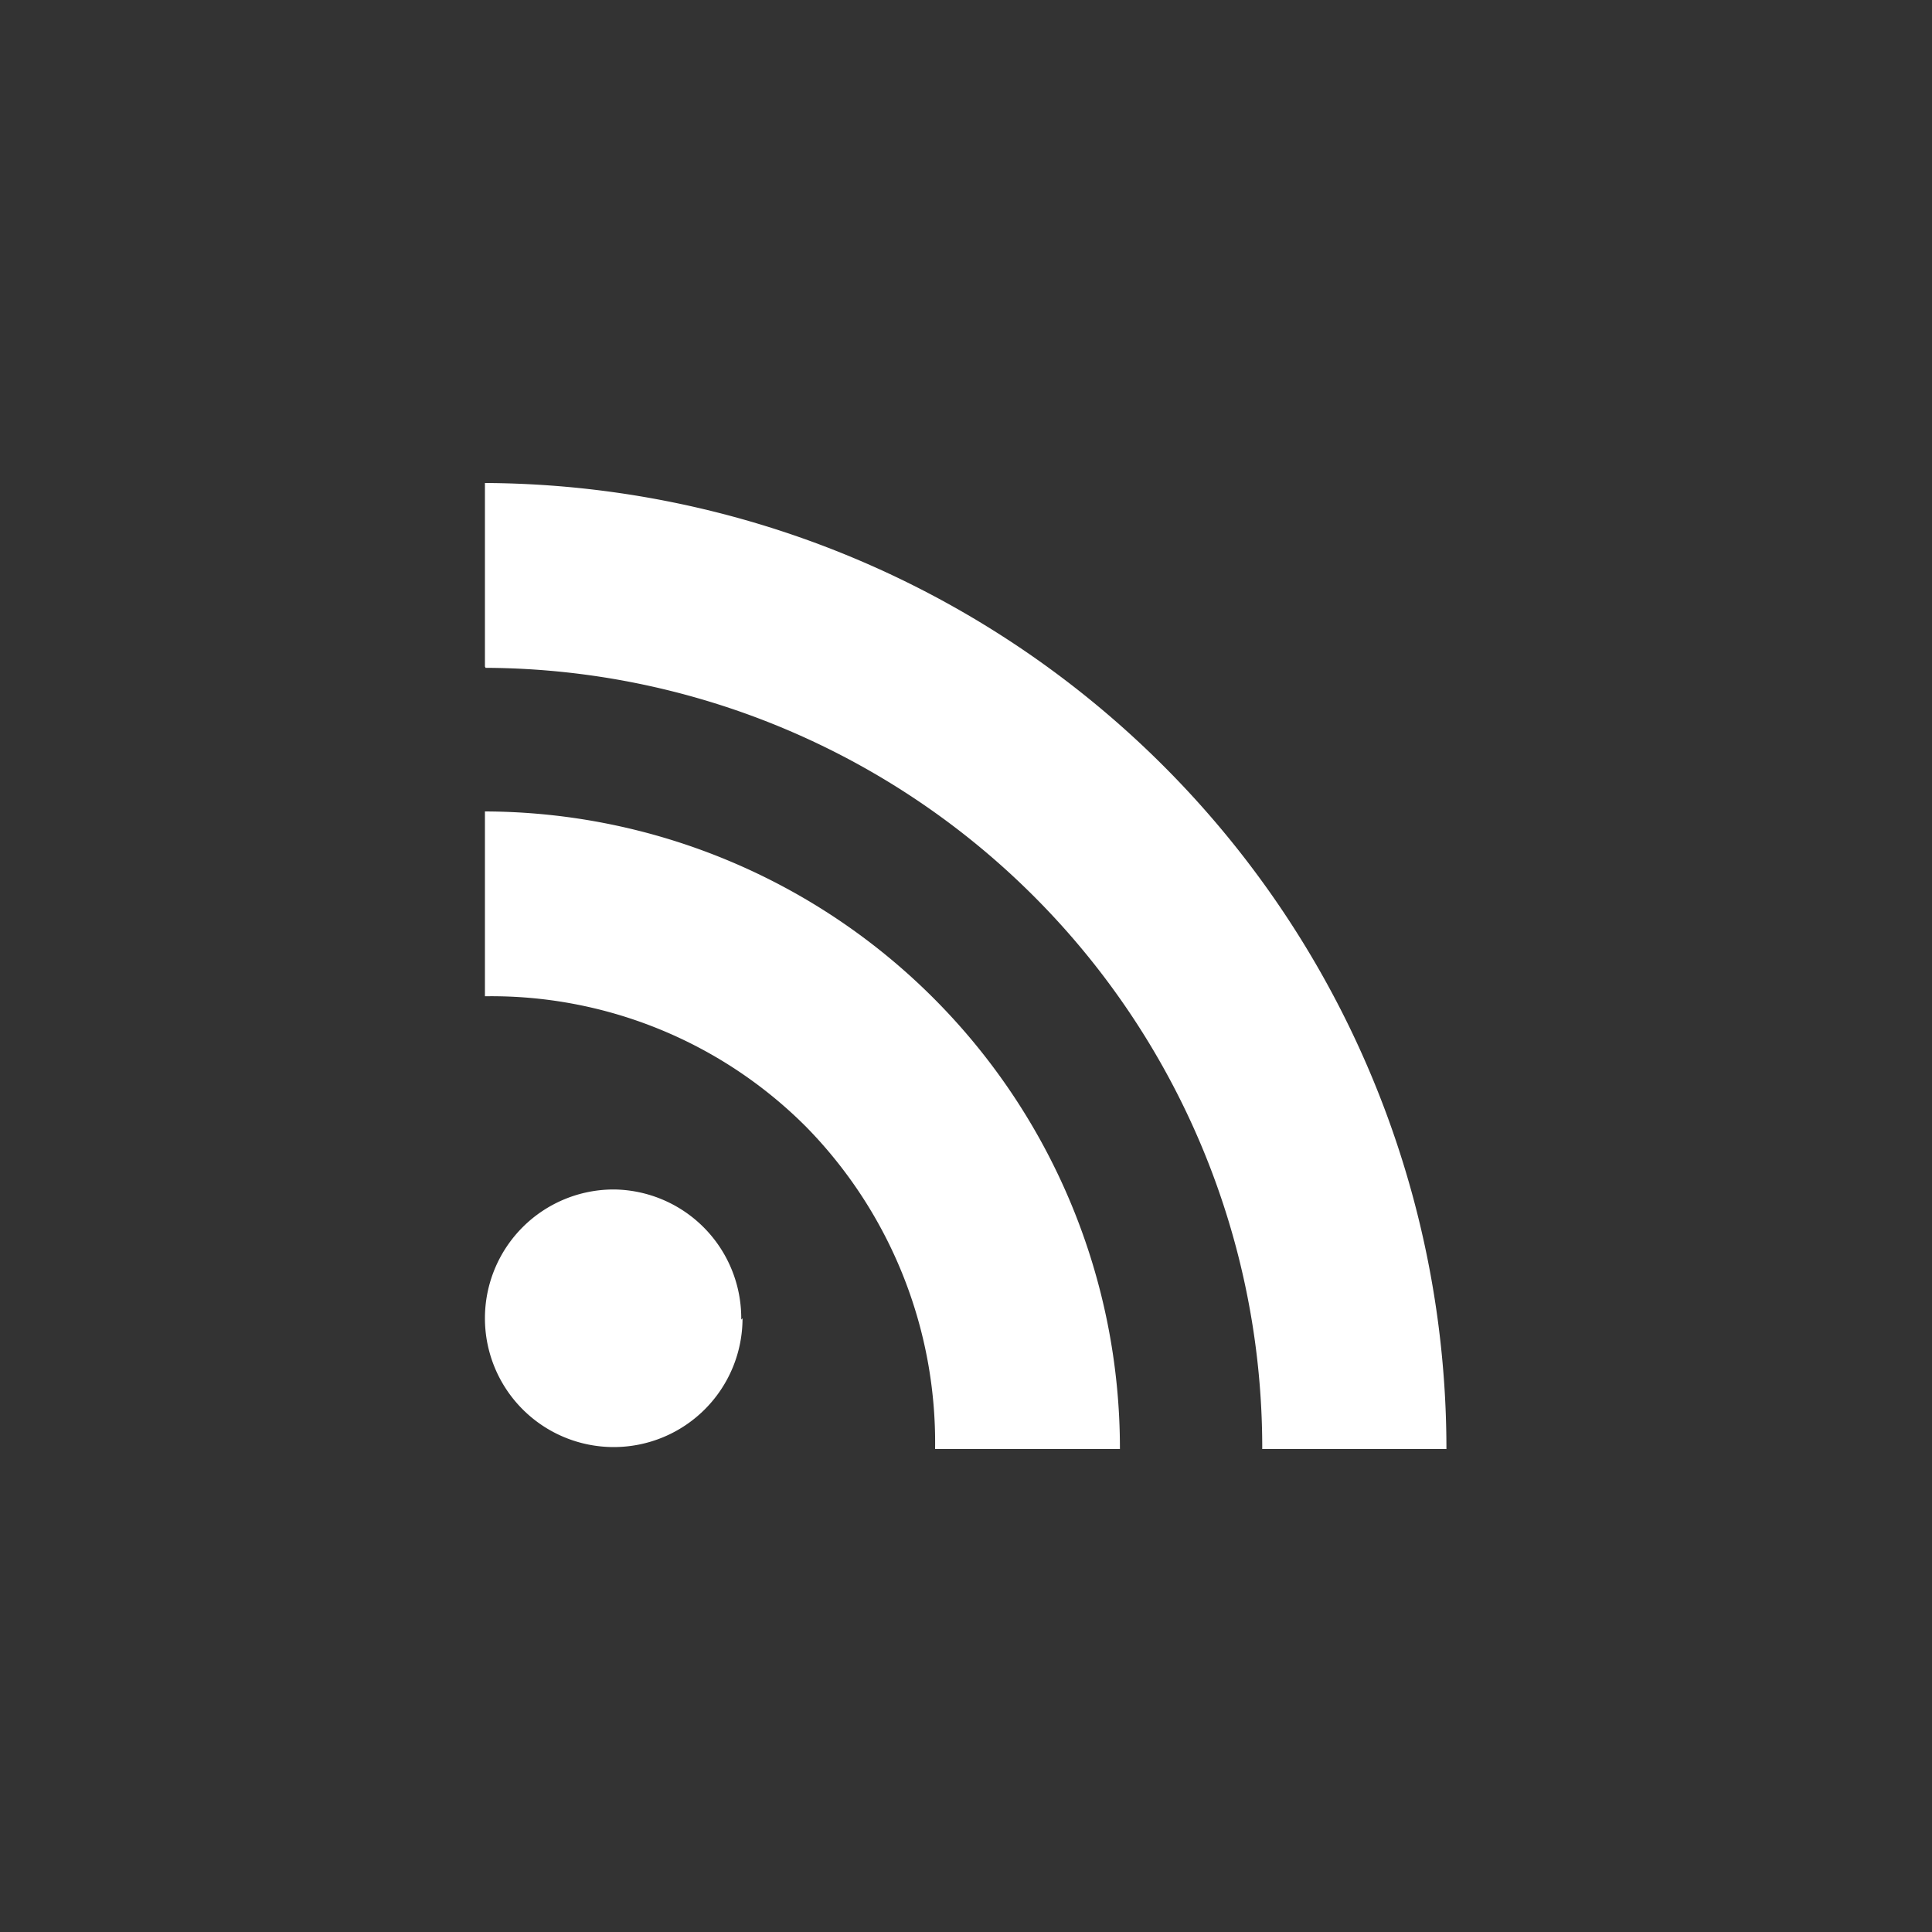 <svg xmlns="http://www.w3.org/2000/svg" width="30" height="30" viewBox="0 0 30 30"><rect x="0" y="0" width="30" height="30" fill="#333333" stroke="none"/><defs><style>.a,.b{fill:#fff;}.a{opacity:0;}</style></defs><title>rss</title><rect class="a" width="30" height="30"/><path class="b" d="M7.53,15.47V12.6a9.89,9.89,0,0,1,9.86,9.9H14.52a7,7,0,0,0-2-5A6.9,6.9,0,0,0,7.53,15.47Zm4,5a2,2,0,1,1-2-2A2,2,0,0,1,11.51,20.49Zm-4-10.12V7.5a15,15,0,0,1,14.93,15H19.6A12.11,12.11,0,0,0,7.54,10.37Z"/></svg>